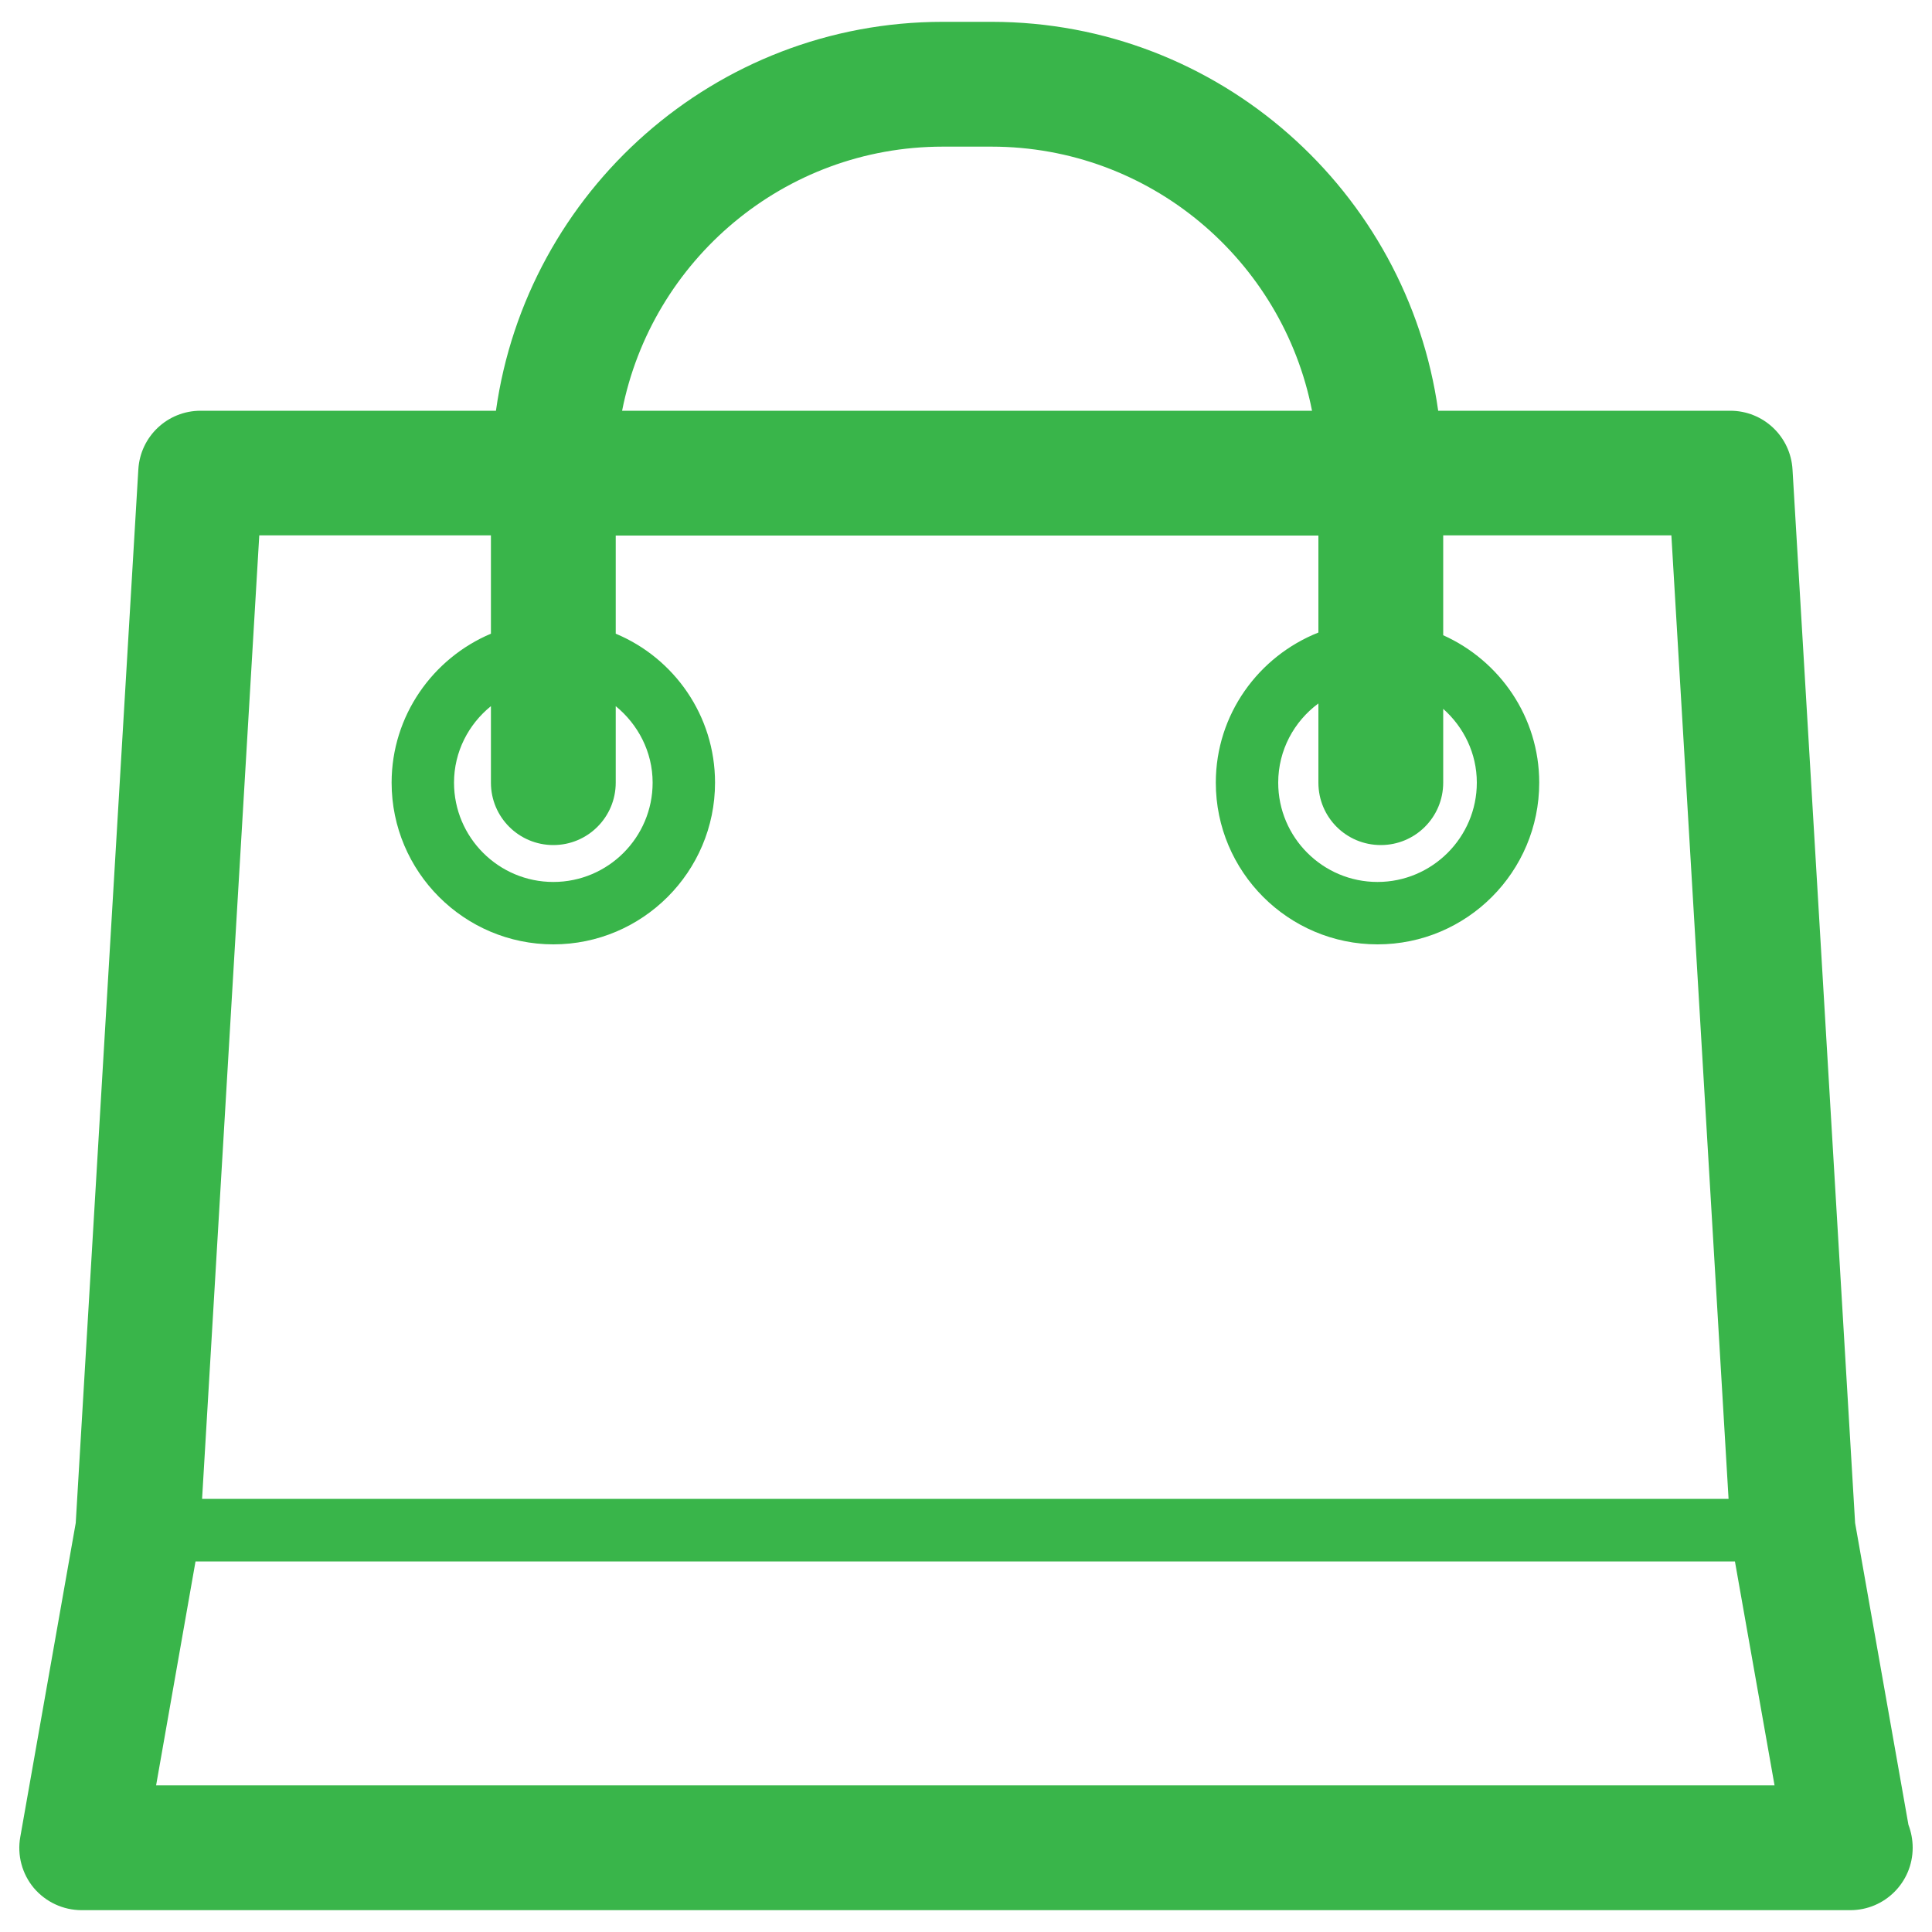 <?xml version="1.0" encoding="utf-8"?>
<!-- Generator: Adobe Illustrator 24.2.3, SVG Export Plug-In . SVG Version: 6.00 Build 0)  -->
<svg version="1.1" id="Layer_1" xmlns="http://www.w3.org/2000/svg" xmlns:xlink="http://www.w3.org/1999/xlink" x="0px" y="0px"
	 viewBox="0 0 1000 1000" style="enable-background:new 0 0 1000 1000;" xml:space="preserve">
<style type="text/css">
	.st0{fill:#39B54A;}
</style>
<g>
	<path class="st0" d="M987.8,944.5l-27.6-156.2L927.8,243c-1-17.1-15.1-30.4-32.2-30.4H744.4C728.5,99.1,631,11.3,513.2,11.3H488
		c-117.9,0-215.4,87.7-231.3,201.3H103.8c-17.1,0-31.2,13.3-32.2,30.4L39.2,788.3L10.5,950.8c-1.7,9.4,0.9,19.1,7,26.4
		c6.2,7.3,15.2,11.5,24.8,11.5h914.8c0.2,0,0.4,0,0.6,0c17.9,0,32.3-14.5,32.3-32.3C990,952.2,989.2,948.2,987.8,944.5z
		 M714.7,437.4c17.9,0,32.3-14.5,32.3-32.3v-38.2c10.6,9.4,17.4,23,17.4,38.2c0,28.3-23.1,51.4-51.4,51.4c-28.3,0-51.4-23-51.4-51.4
		c0-16.8,8.2-31.7,20.8-41v41C682.4,423,696.8,437.4,714.7,437.4z M488,75.9h25.2c82.1,0,150.7,58.9,165.9,136.7H322
		C337.3,134.8,405.8,75.9,488,75.9z M286.4,437.4c17.9,0,32.3-14.5,32.3-32.3v-39.6c11.5,9.4,19.1,23.6,19.1,39.6
		c0,28.3-23,51.4-51.4,51.4c-28.3,0-51.4-23-51.4-51.4c0-16,7.5-30.2,19.1-39.6v39.6C254.1,423,268.6,437.4,286.4,437.4z
		 M254.1,277.2V328c-30.1,12.7-51.4,42.5-51.4,77.1c0,46.1,37.5,83.7,83.7,83.7c46.1,0,83.7-37.5,83.7-83.7
		c0-34.7-21.2-64.5-51.4-77.1v-50.8h363.7v50.2c-31,12.3-53.1,42.4-53.1,77.7c0,46.1,37.5,83.7,83.7,83.7s83.7-37.5,83.7-83.7
		c0-34-20.5-63.2-49.7-76.3v-51.7h118.1l29.6,498.7H104.6l29.6-498.7h119.9V277.2z M80.8,924.1l20.4-115.9H898l20.5,115.9H80.8z"/>
</g>
</svg>
